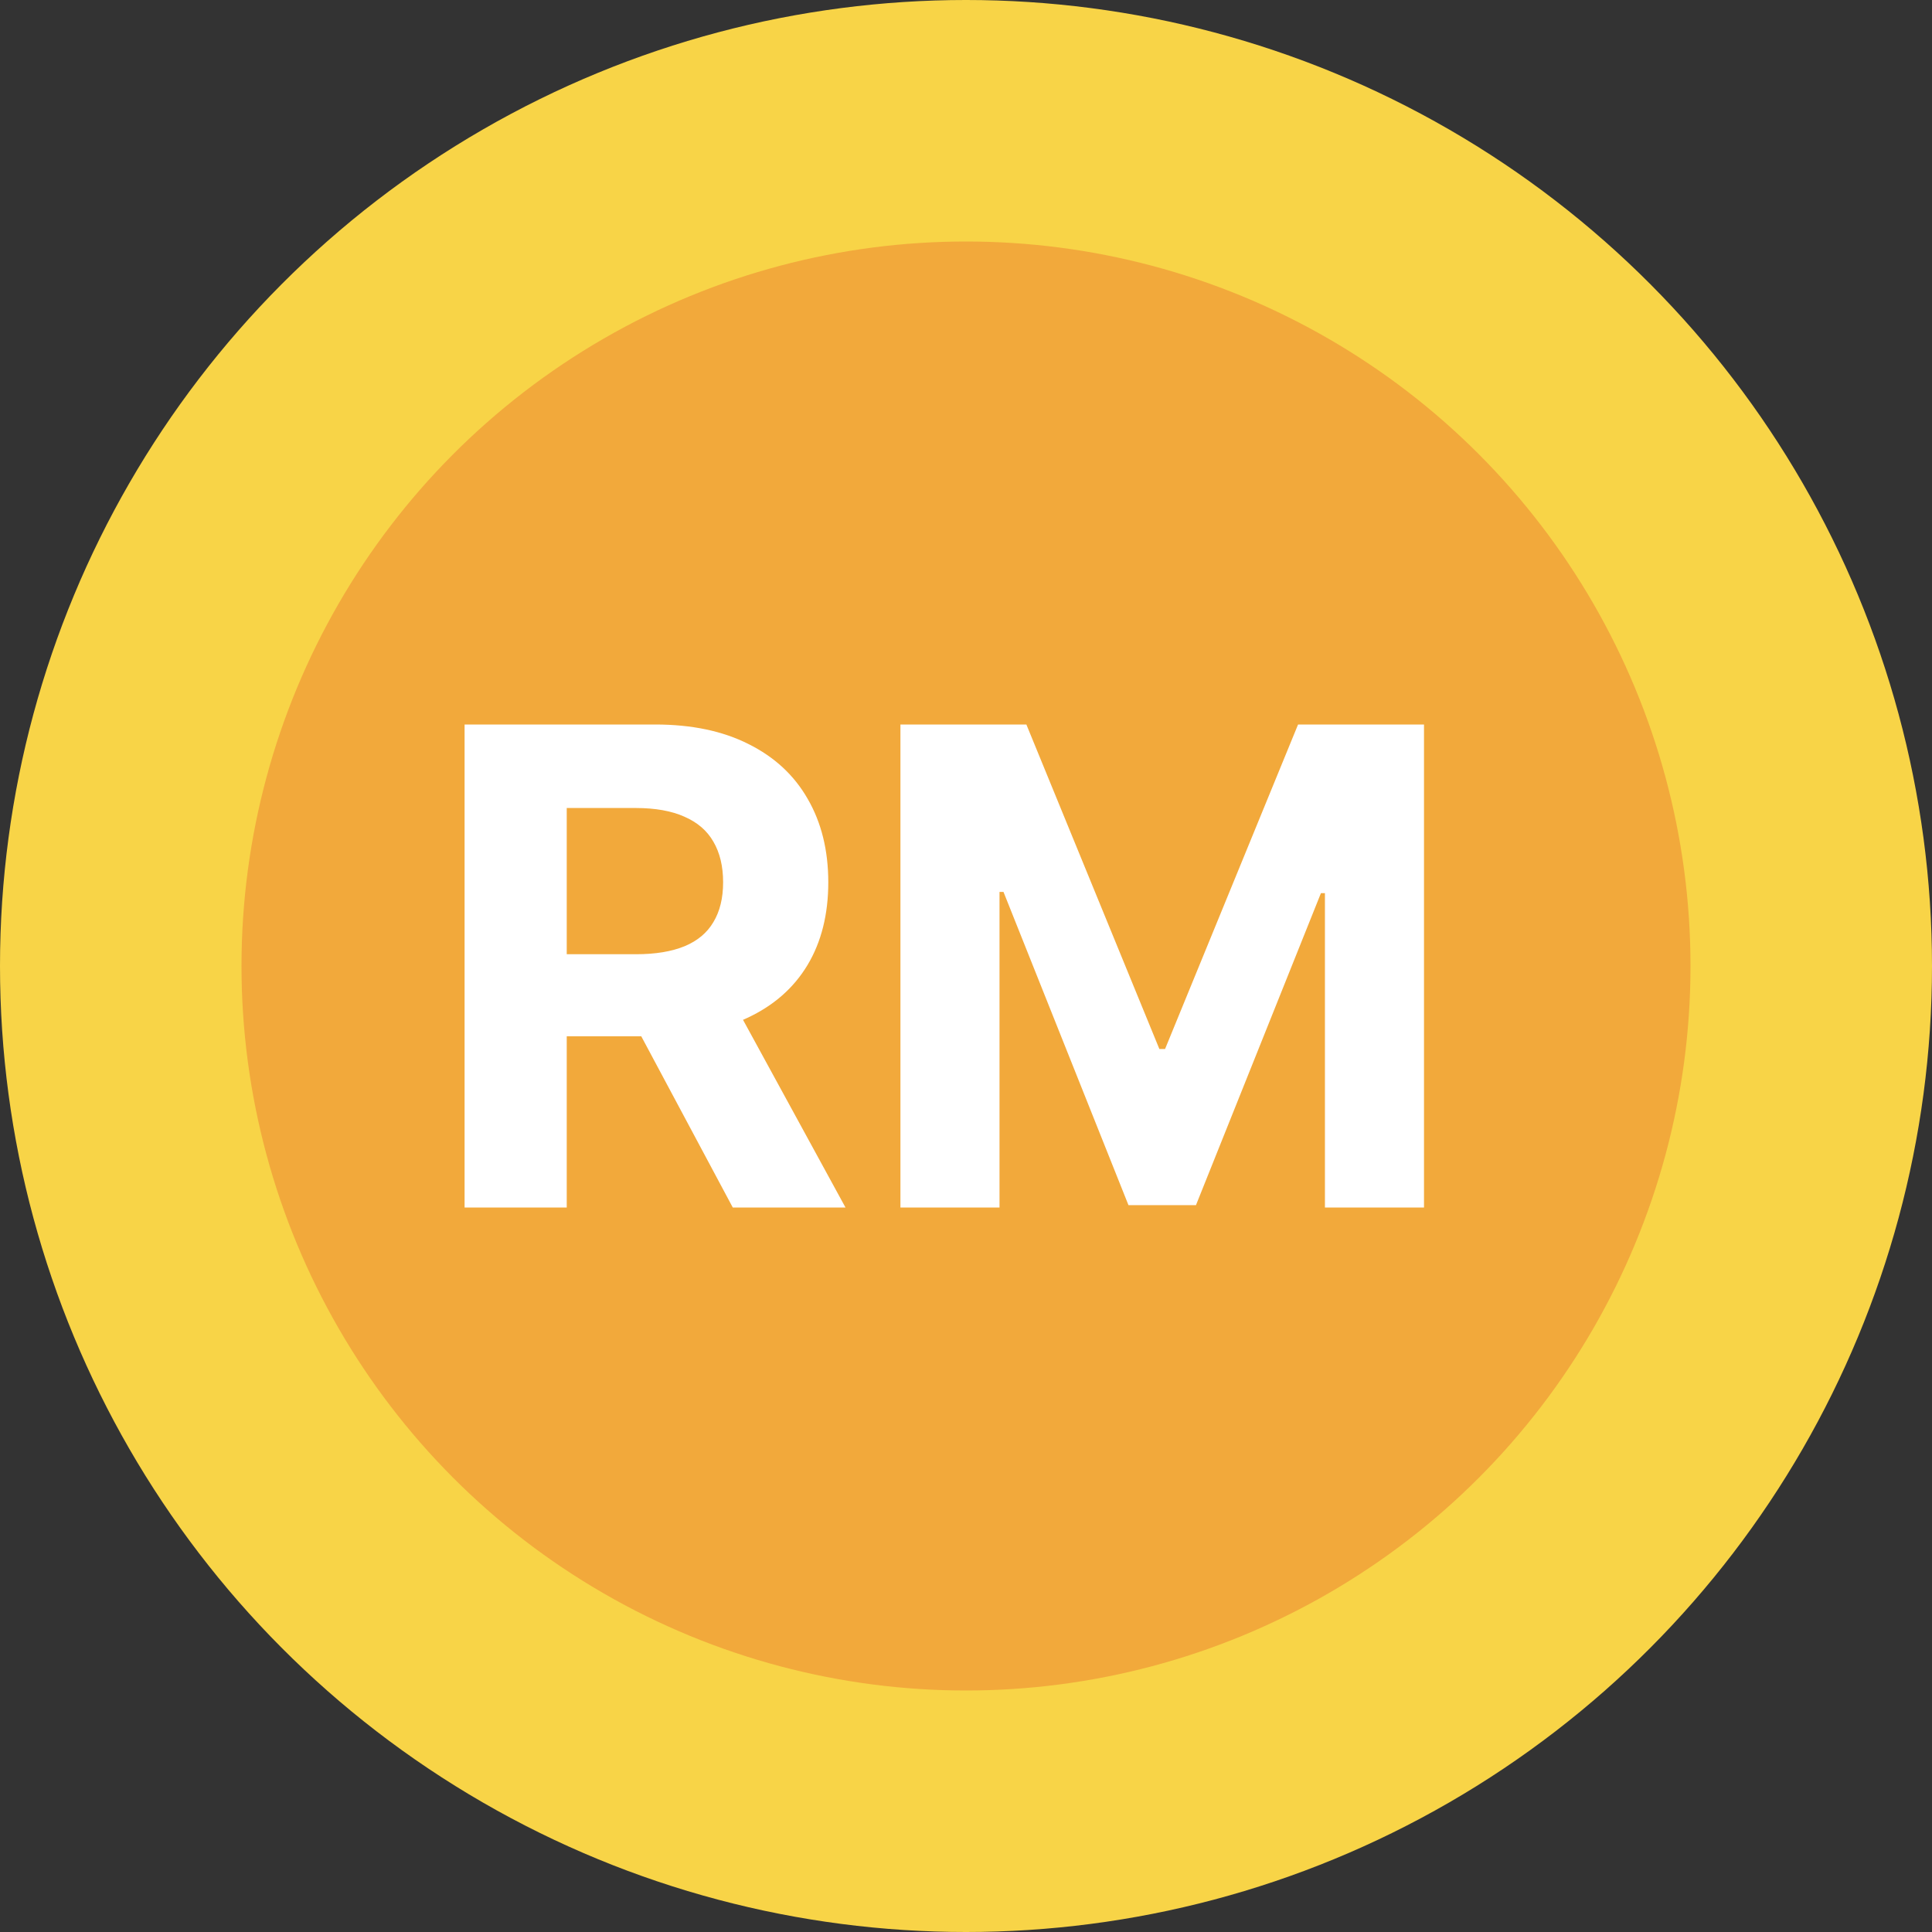 <?xml version="1.0" encoding="UTF-8"?> <svg xmlns="http://www.w3.org/2000/svg" width="32" height="32" viewBox="0 0 32 32" fill="none"><rect x="0" y="0" width="32" height="32" fill="#333333" stroke="none"/><circle cx="16" cy="16" r="16" fill="#F8D447"></circle><circle cx="16" cy="16" r="12" fill="#F2A93B"></circle><path d="M7.695 20V12H10.852C11.456 12 11.971 12.108 12.398 12.324C12.828 12.538 13.155 12.841 13.379 13.234C13.605 13.625 13.719 14.085 13.719 14.613C13.719 15.145 13.604 15.602 13.375 15.984C13.146 16.365 12.814 16.656 12.379 16.859C11.947 17.062 11.423 17.164 10.809 17.164H8.695V15.805H10.535C10.858 15.805 11.126 15.76 11.34 15.672C11.553 15.583 11.712 15.45 11.816 15.273C11.923 15.096 11.977 14.876 11.977 14.613C11.977 14.348 11.923 14.124 11.816 13.941C11.712 13.759 11.552 13.621 11.336 13.527C11.122 13.431 10.853 13.383 10.527 13.383H9.387V20H7.695ZM12.016 16.359L14.004 20H12.137L10.191 16.359H12.016ZM14.914 12H17L19.203 17.375H19.297L21.5 12H23.586V20H21.945V14.793H21.879L19.809 19.961H18.691L16.621 14.773H16.555V20H14.914V12Z" fill="white"></path></svg> 